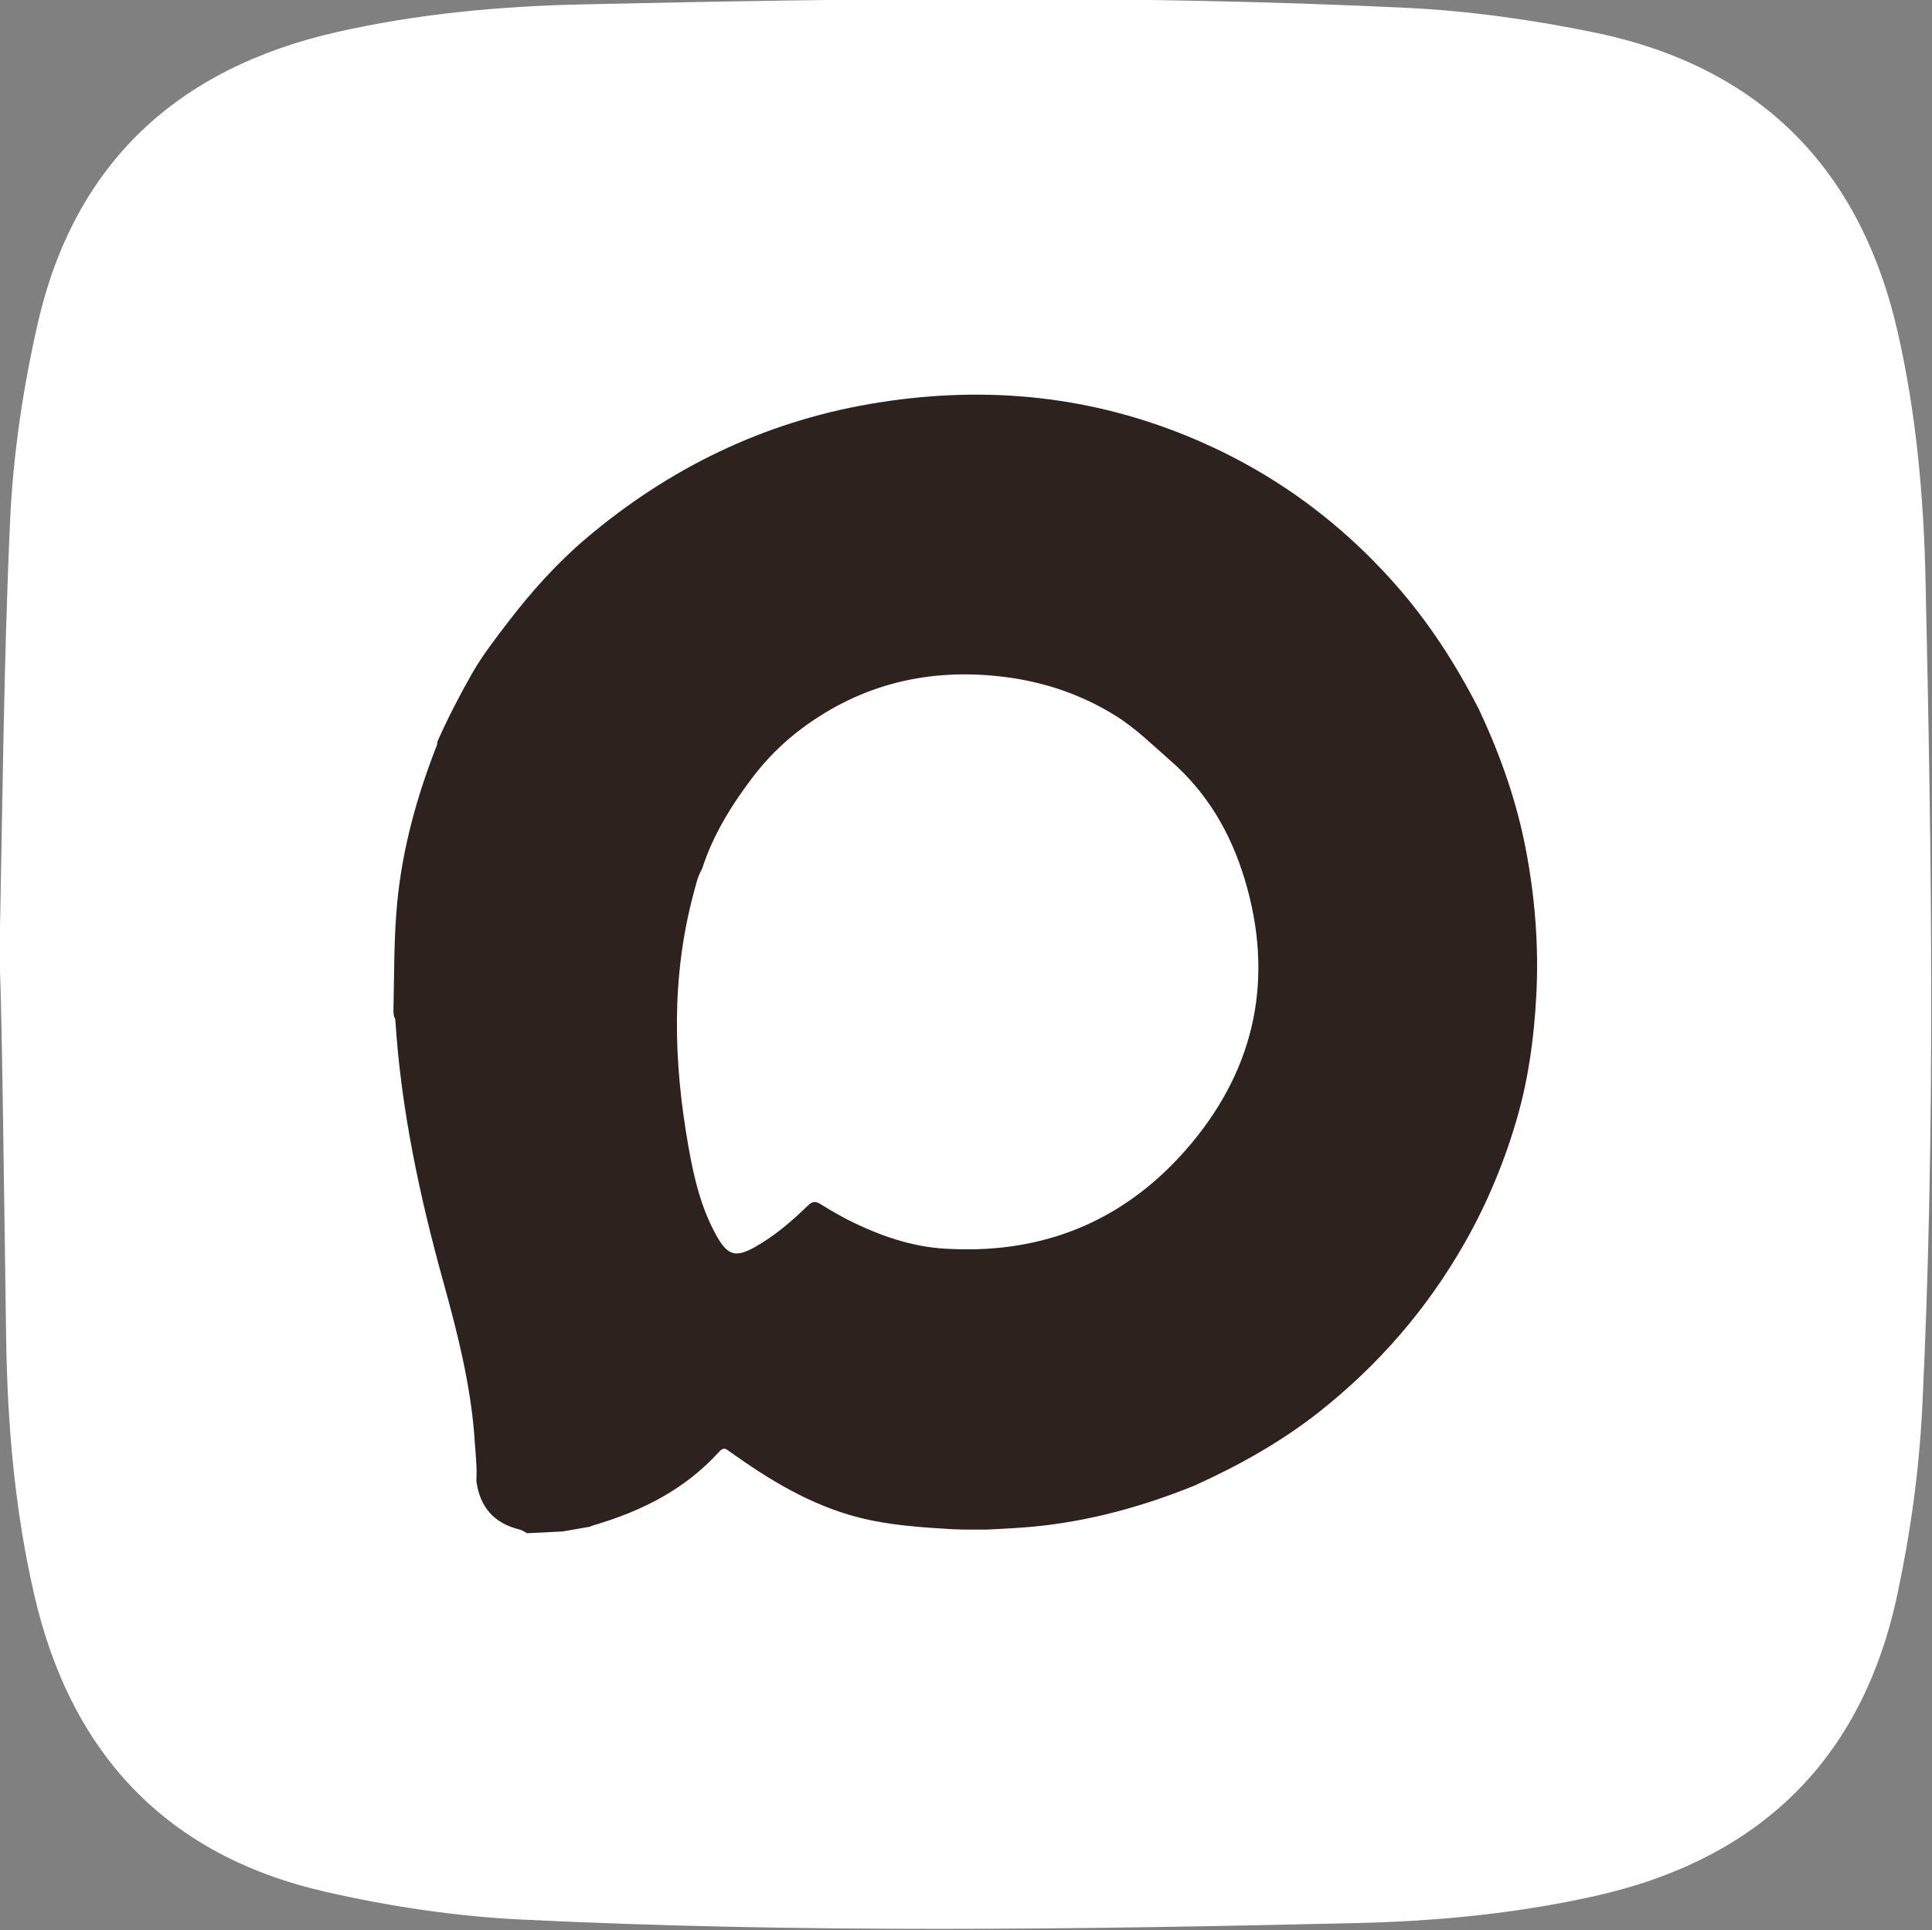 <?xml version="1.0" encoding="UTF-8"?> <svg xmlns="http://www.w3.org/2000/svg" xmlns:xlink="http://www.w3.org/1999/xlink" version="1.1" id="Слой_1" x="0px" y="0px" viewBox="0 0 541.05 540.62" style="enable-background:new 0 0 541.05 540.62;" xml:space="preserve"><rect x="0" y="0" width="541.05" height="540.62" fill="#808080" stroke="none"/> <style type="text/css"> .st0{fill:#FFFFFF;} .st1{fill:#2E221E;} </style> <g> <g> <path class="st0" d="M538.33,394.06c-0.86,17.72-3.33,35.56-7.06,52.91c-9.89,46.04-38.65,73.86-84.6,84.13 c-21.73,4.86-43.79,7.02-65.95,7.55c-78.31,1.85-156.64,2.88-234.91-0.97c-18.37-0.9-36.86-3.69-54.8-7.8 c-44.55-10.18-71.2-38.79-81.41-83.1c-5.46-23.67-7.53-47.75-7.88-71.92c-0.51-34.99-1.33-104.99-1.93-105 c0.91-41.31,1.17-82.65,3.03-123.92c0.84-18.53,3.62-37.2,7.74-55.3c10.26-45,39.25-71.63,84-81.71 c22.55-5.09,45.46-7.19,68.45-7.7c76.97-1.7,153.97-2.74,230.92,0.97c17.55,0.85,35.2,3.33,52.43,6.87 c46.35,9.5,74.64,37.96,85.13,84.13c5.15,22.7,7.22,45.78,7.74,68.94C540.96,239.45,542.08,316.79,538.33,394.06z"></path> </g> <path class="st1" d="M334.59,416.1c-13.64,5.53-27.69,9.51-42.35,11.23c-5.31,0.62-10.64,0.87-15.97,1.13c-1.95,0-3.91,0-5.86,0 c-1.16-0.03-2.32-0.06-3.48-0.1c-8.93-0.52-17.84-1.09-26.56-3.33c-13.34-3.43-24.82-10.44-35.88-18.32 c-1.04-0.74-1.74-1.56-3.07-0.09c-9.49,10.51-21.6,16.62-34.97,20.56c-0.47,0.14-0.92,0.32-1.37,0.49 c-2.51,0.44-5.01,0.87-7.52,1.31c-3.33,0.16-6.65,0.33-9.98,0.49c-0.67-0.35-1.31-0.85-2.03-1.02c-7.21-1.74-11.2-6.33-12.15-13.63 c0.22-3.74-0.2-7.45-0.47-11.16c-0.04-0.58-0.08-1.15-0.11-1.73c-1.16-14.52-4.71-28.57-8.58-42.54 c-6.72-24.23-11.97-48.71-13.54-73.87c-0.43-0.78-0.54-1.61-0.52-2.5c0.24-10.12,0.09-20.24,1.07-30.34 c1.48-15.2,5.52-29.7,11.06-43.85c0.13-0.34,0.13-0.74,0.19-1.11c2.87-6.5,6.16-12.86,9.65-18.99c2.84-5,6.5-9.73,10.07-14.4 c6.53-8.55,13.73-16.58,21.86-23.48c23.1-19.59,49.57-32.54,79.57-37.7c30.11-5.18,59.54-2.81,88.02,8.67 c22.92,9.24,42.54,23.18,58.93,41.69c9.4,10.61,17.01,22.4,23.46,34.98c5.96,12.61,10.6,25.67,13.23,39.39 c2.61,13.61,3.68,27.29,2.93,41.2c-0.62,11.47-2.15,22.8-5.26,33.71c-3.48,12.2-8.34,23.99-14.67,35.16 c-10.56,18.63-24.24,34.43-41.01,47.66C358.62,403.99,346.89,410.52,334.59,416.1z M266.35,349.85c27.2,1.27,49.75-8.68,67.1-29.33 c18.29-21.77,23.36-46.87,15.14-74.17c-3.87-12.86-10.42-24.25-20.85-33.32c-4.92-4.28-9.54-8.91-15.08-12.39 c-9.74-6.12-20.45-9.72-31.84-11.08c-20.55-2.47-39.42,1.97-56.16,14.41c-5.39,4-10.08,8.7-14.17,14.13 c-5.86,7.79-10.88,15.95-13.87,25.27c-1.25,2.12-1.75,4.51-2.37,6.84c-6.33,23.53-5.66,47.22-1.46,70.95 c1.54,8.73,3.56,17.38,7.99,25.2c3.05,5.38,5.32,5.95,10.69,2.92c5.47-3.08,10.21-7.14,14.68-11.5c1.27-1.23,2.12-1.44,3.67-0.47 c3.13,1.95,6.35,3.8,9.67,5.38C247.99,346.74,256.83,349.59,266.35,349.85z"></path> </g> </svg> 